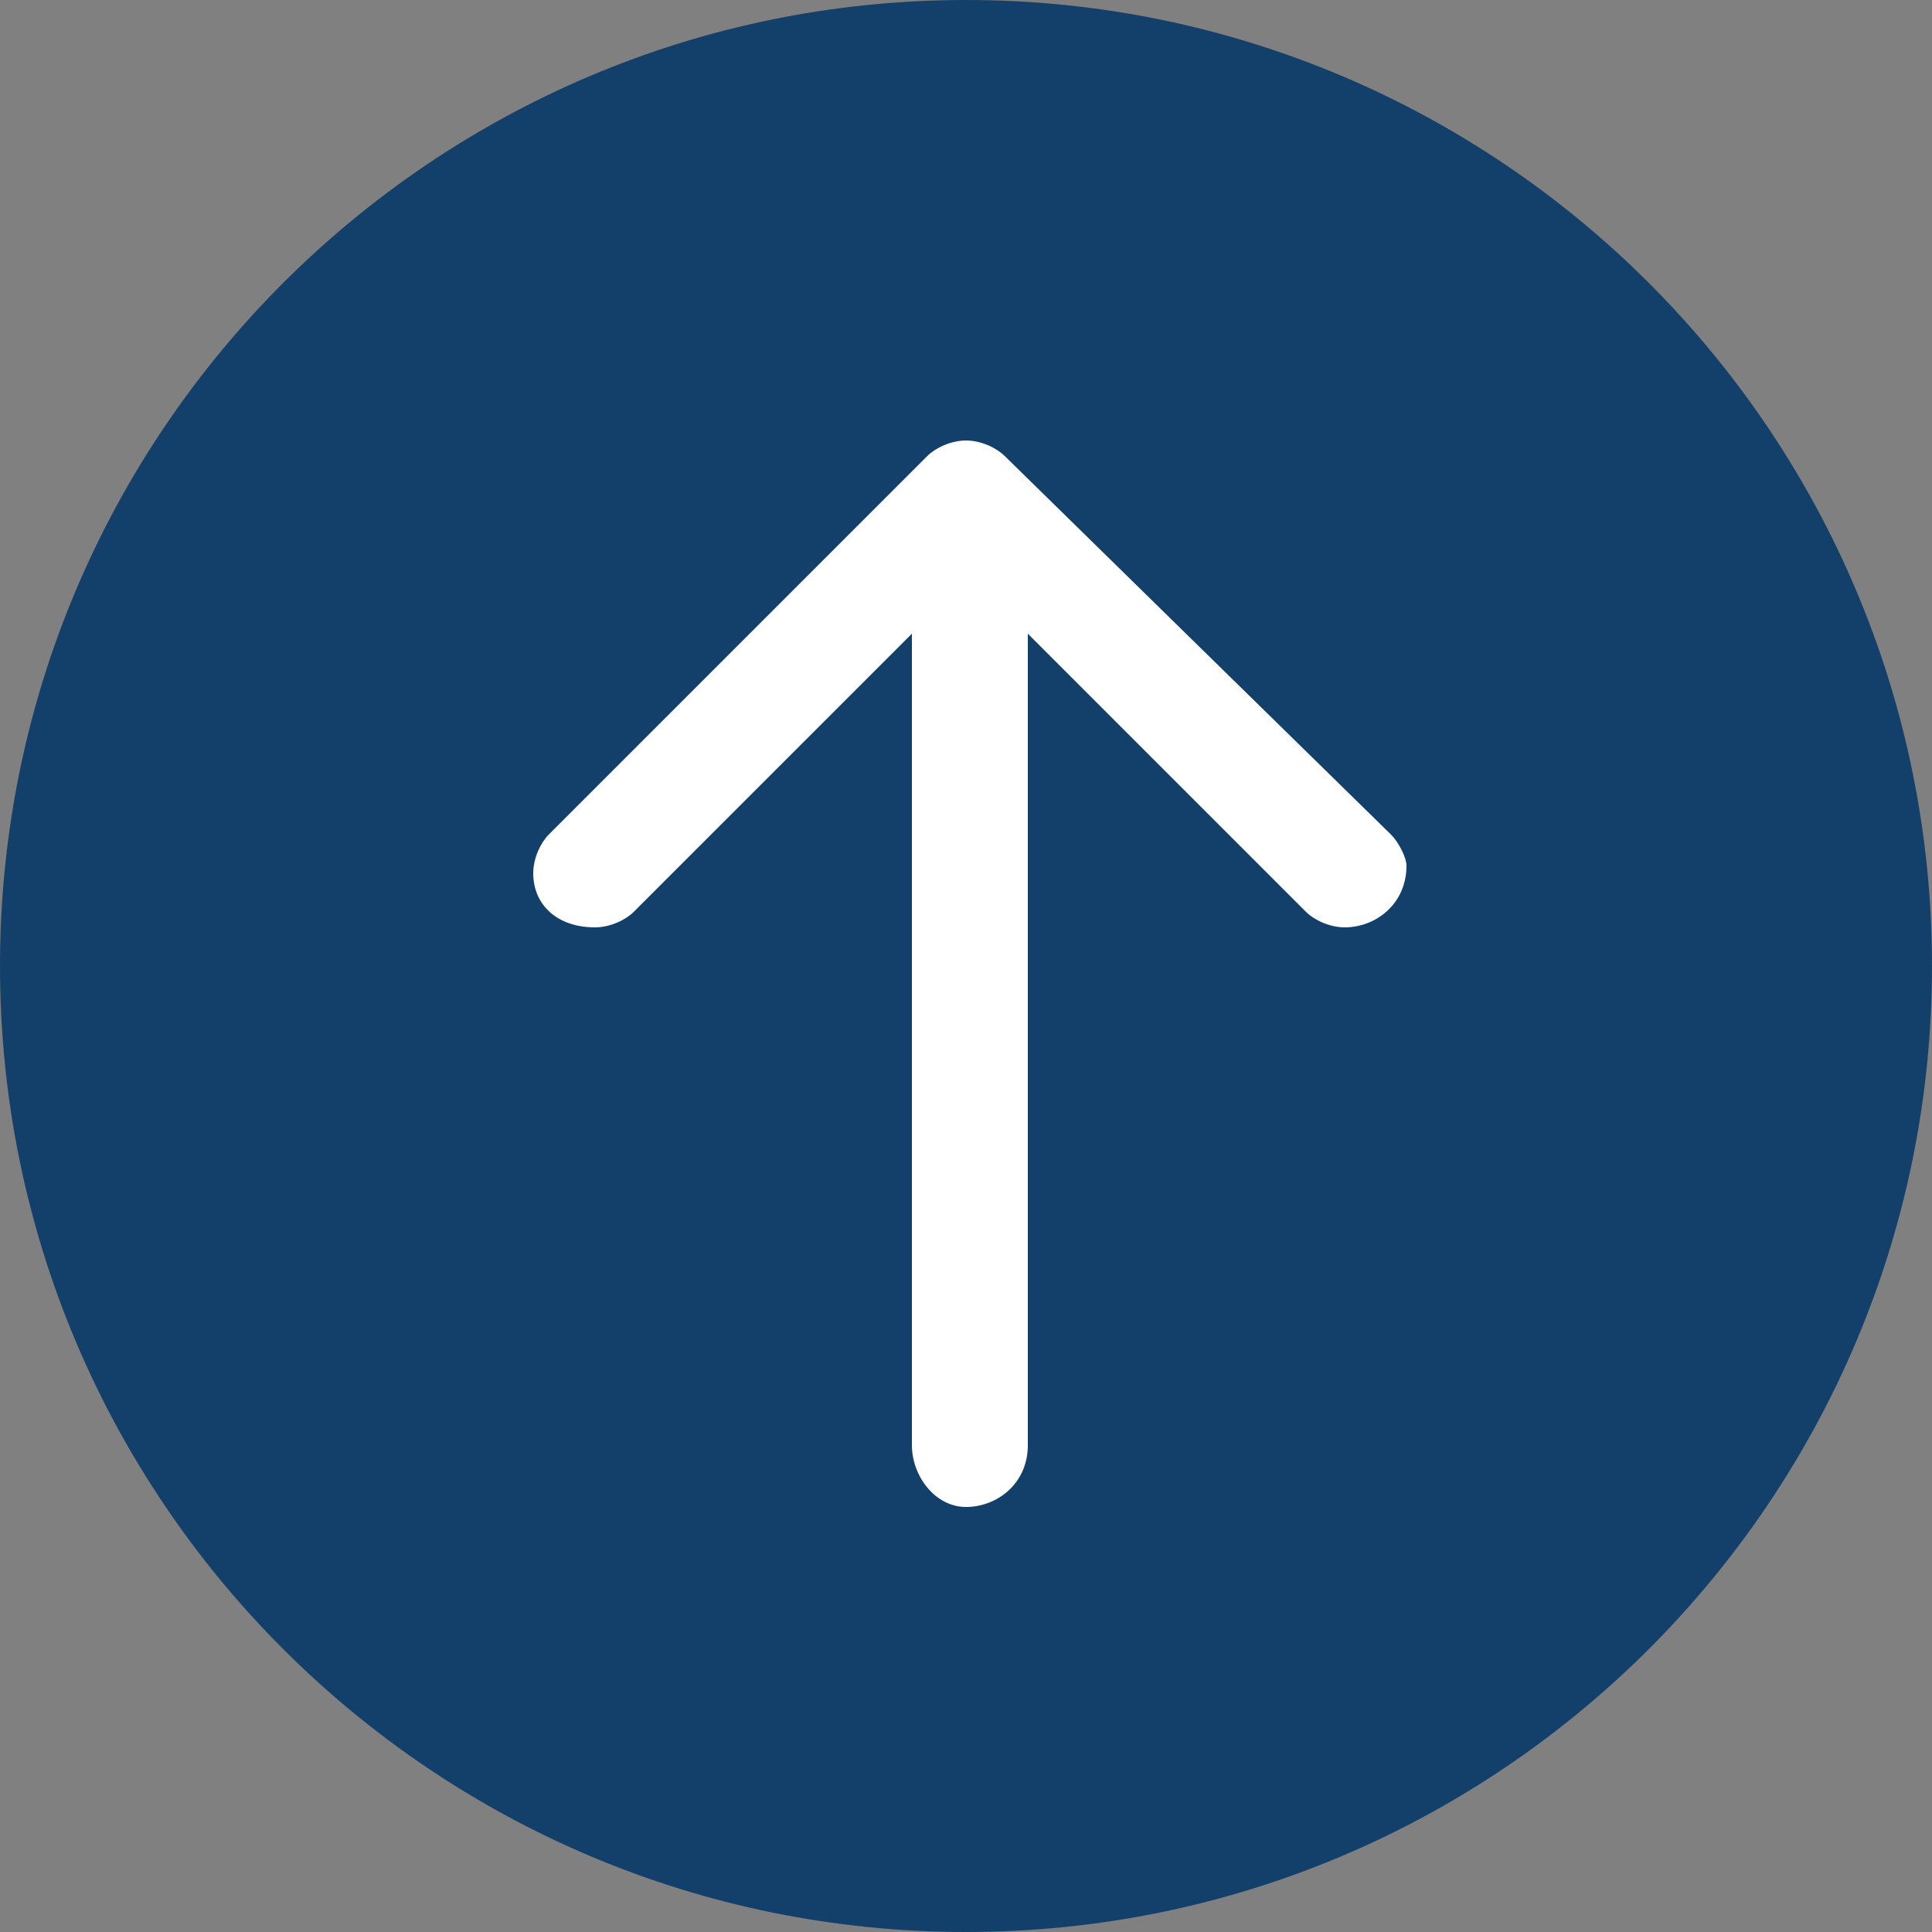 <svg id="Layer_1" xmlns="http://www.w3.org/2000/svg" viewBox="0 0 25 25"><rect x="0" y="0" width="25" height="25" fill="#808080" stroke="none"/><style>.st0{fill:#13406b}.st1{fill:#fff}</style><title>goup</title><path class="st0" d="M12.5 25C19.4 25 25 19.4 25 12.5S19.4 0 12.5 0 0 5.6 0 12.5 5.6 25 12.5 25"/><path class="st1" d="M18 10.8l-5-4.9c-.1-.1-.3-.2-.5-.2s-.4.1-.5.2l-4.9 4.9c-.1.1-.2.3-.2.5 0 .4.3.7.8.7.2 0 .4-.1.5-.2l3.6-3.6v10.5c0 .4.3.8.7.8.4 0 .8-.3.8-.8V8.2l3.6 3.6c.1.1.3.2.5.2.4 0 .8-.3.8-.8 0-.1-.1-.3-.2-.4z"/></svg>
